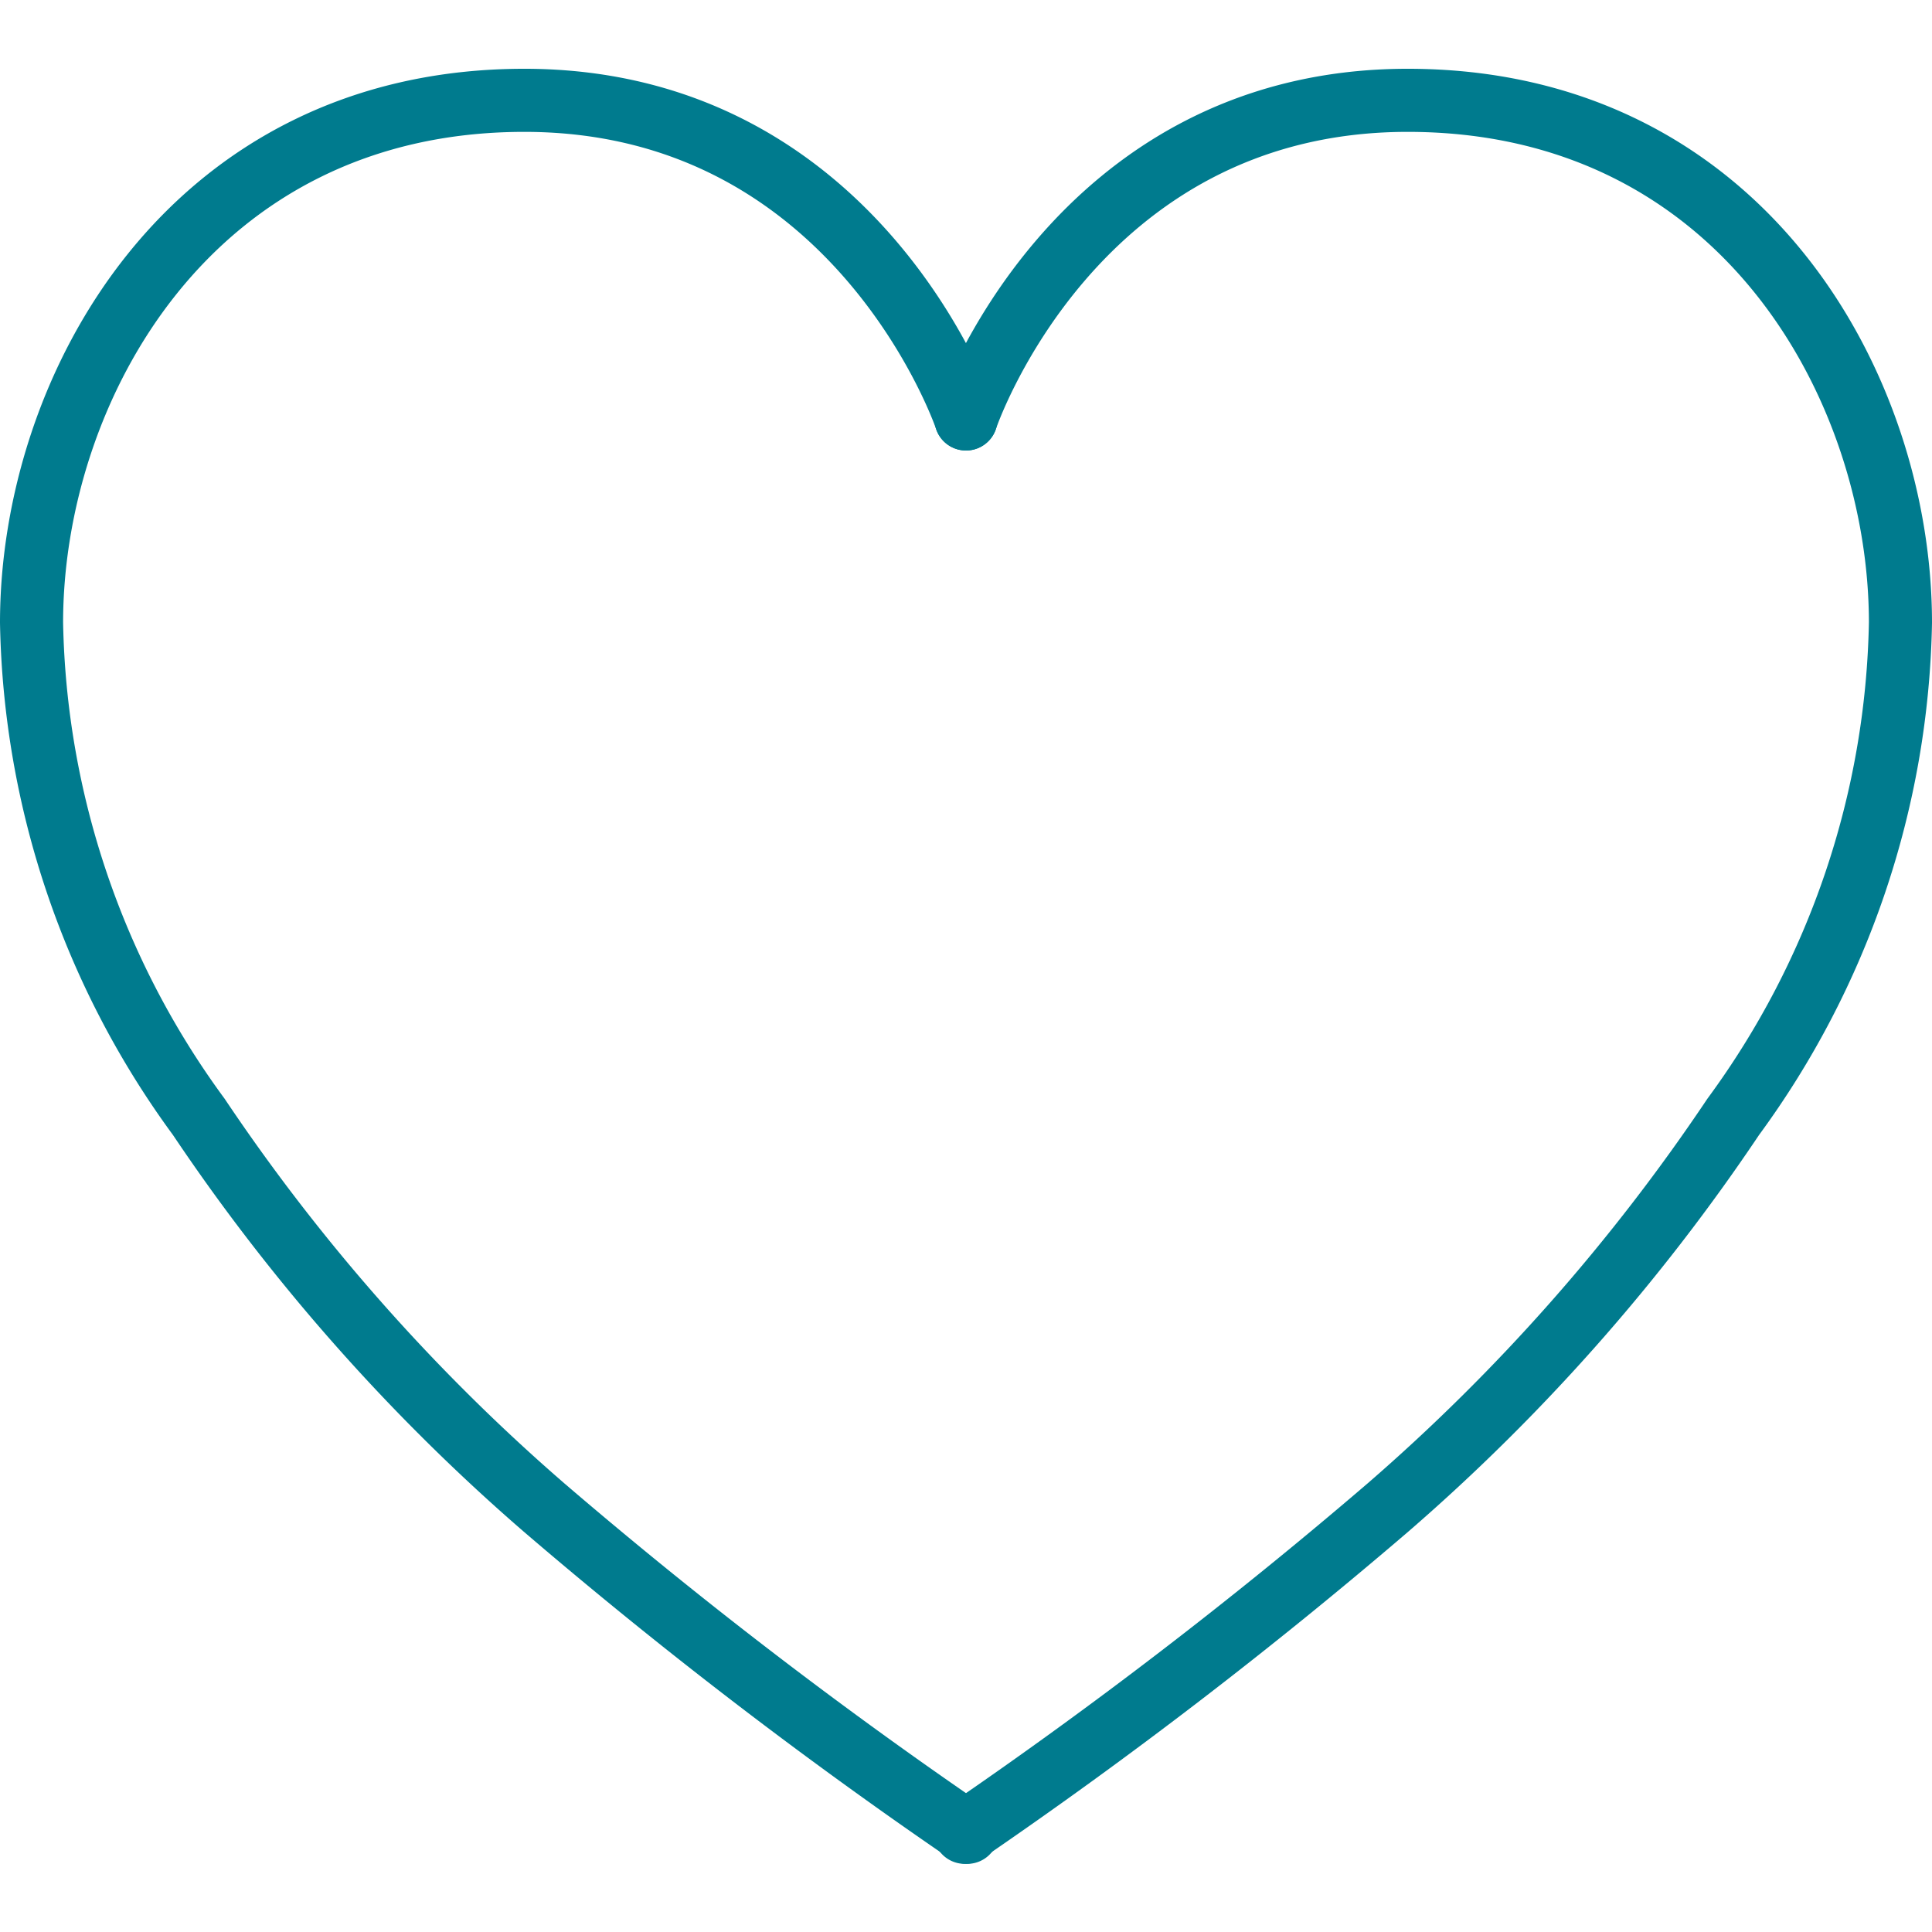 <svg xmlns="http://www.w3.org/2000/svg" width="40" height="40" viewBox="0 0 30.62 28.44"><defs><style>.cls-1{fill:none;stroke:#007b8e;stroke-linecap:round;stroke-linejoin:round;}</style></defs><title>icon_cs_blue</title><g id="レイヤー_2" data-name="レイヤー 2"><g id="blue"><path class="cls-1" d="M15.31,5.55S13.61.5,8.31.5.5,5.06.5,8.78a13.64,13.64,0,0,0,2.65,7.83A31.08,31.08,0,0,0,8.62,22.8a77.88,77.88,0,0,0,6.71,5.15"/><path class="cls-1" d="M15.31,5.55S17,.5,22.31.5s7.81,4.56,7.81,8.28a13.64,13.64,0,0,1-2.65,7.83A31.08,31.08,0,0,1,22,22.8a77.88,77.88,0,0,1-6.71,5.15"/></g></g></svg>